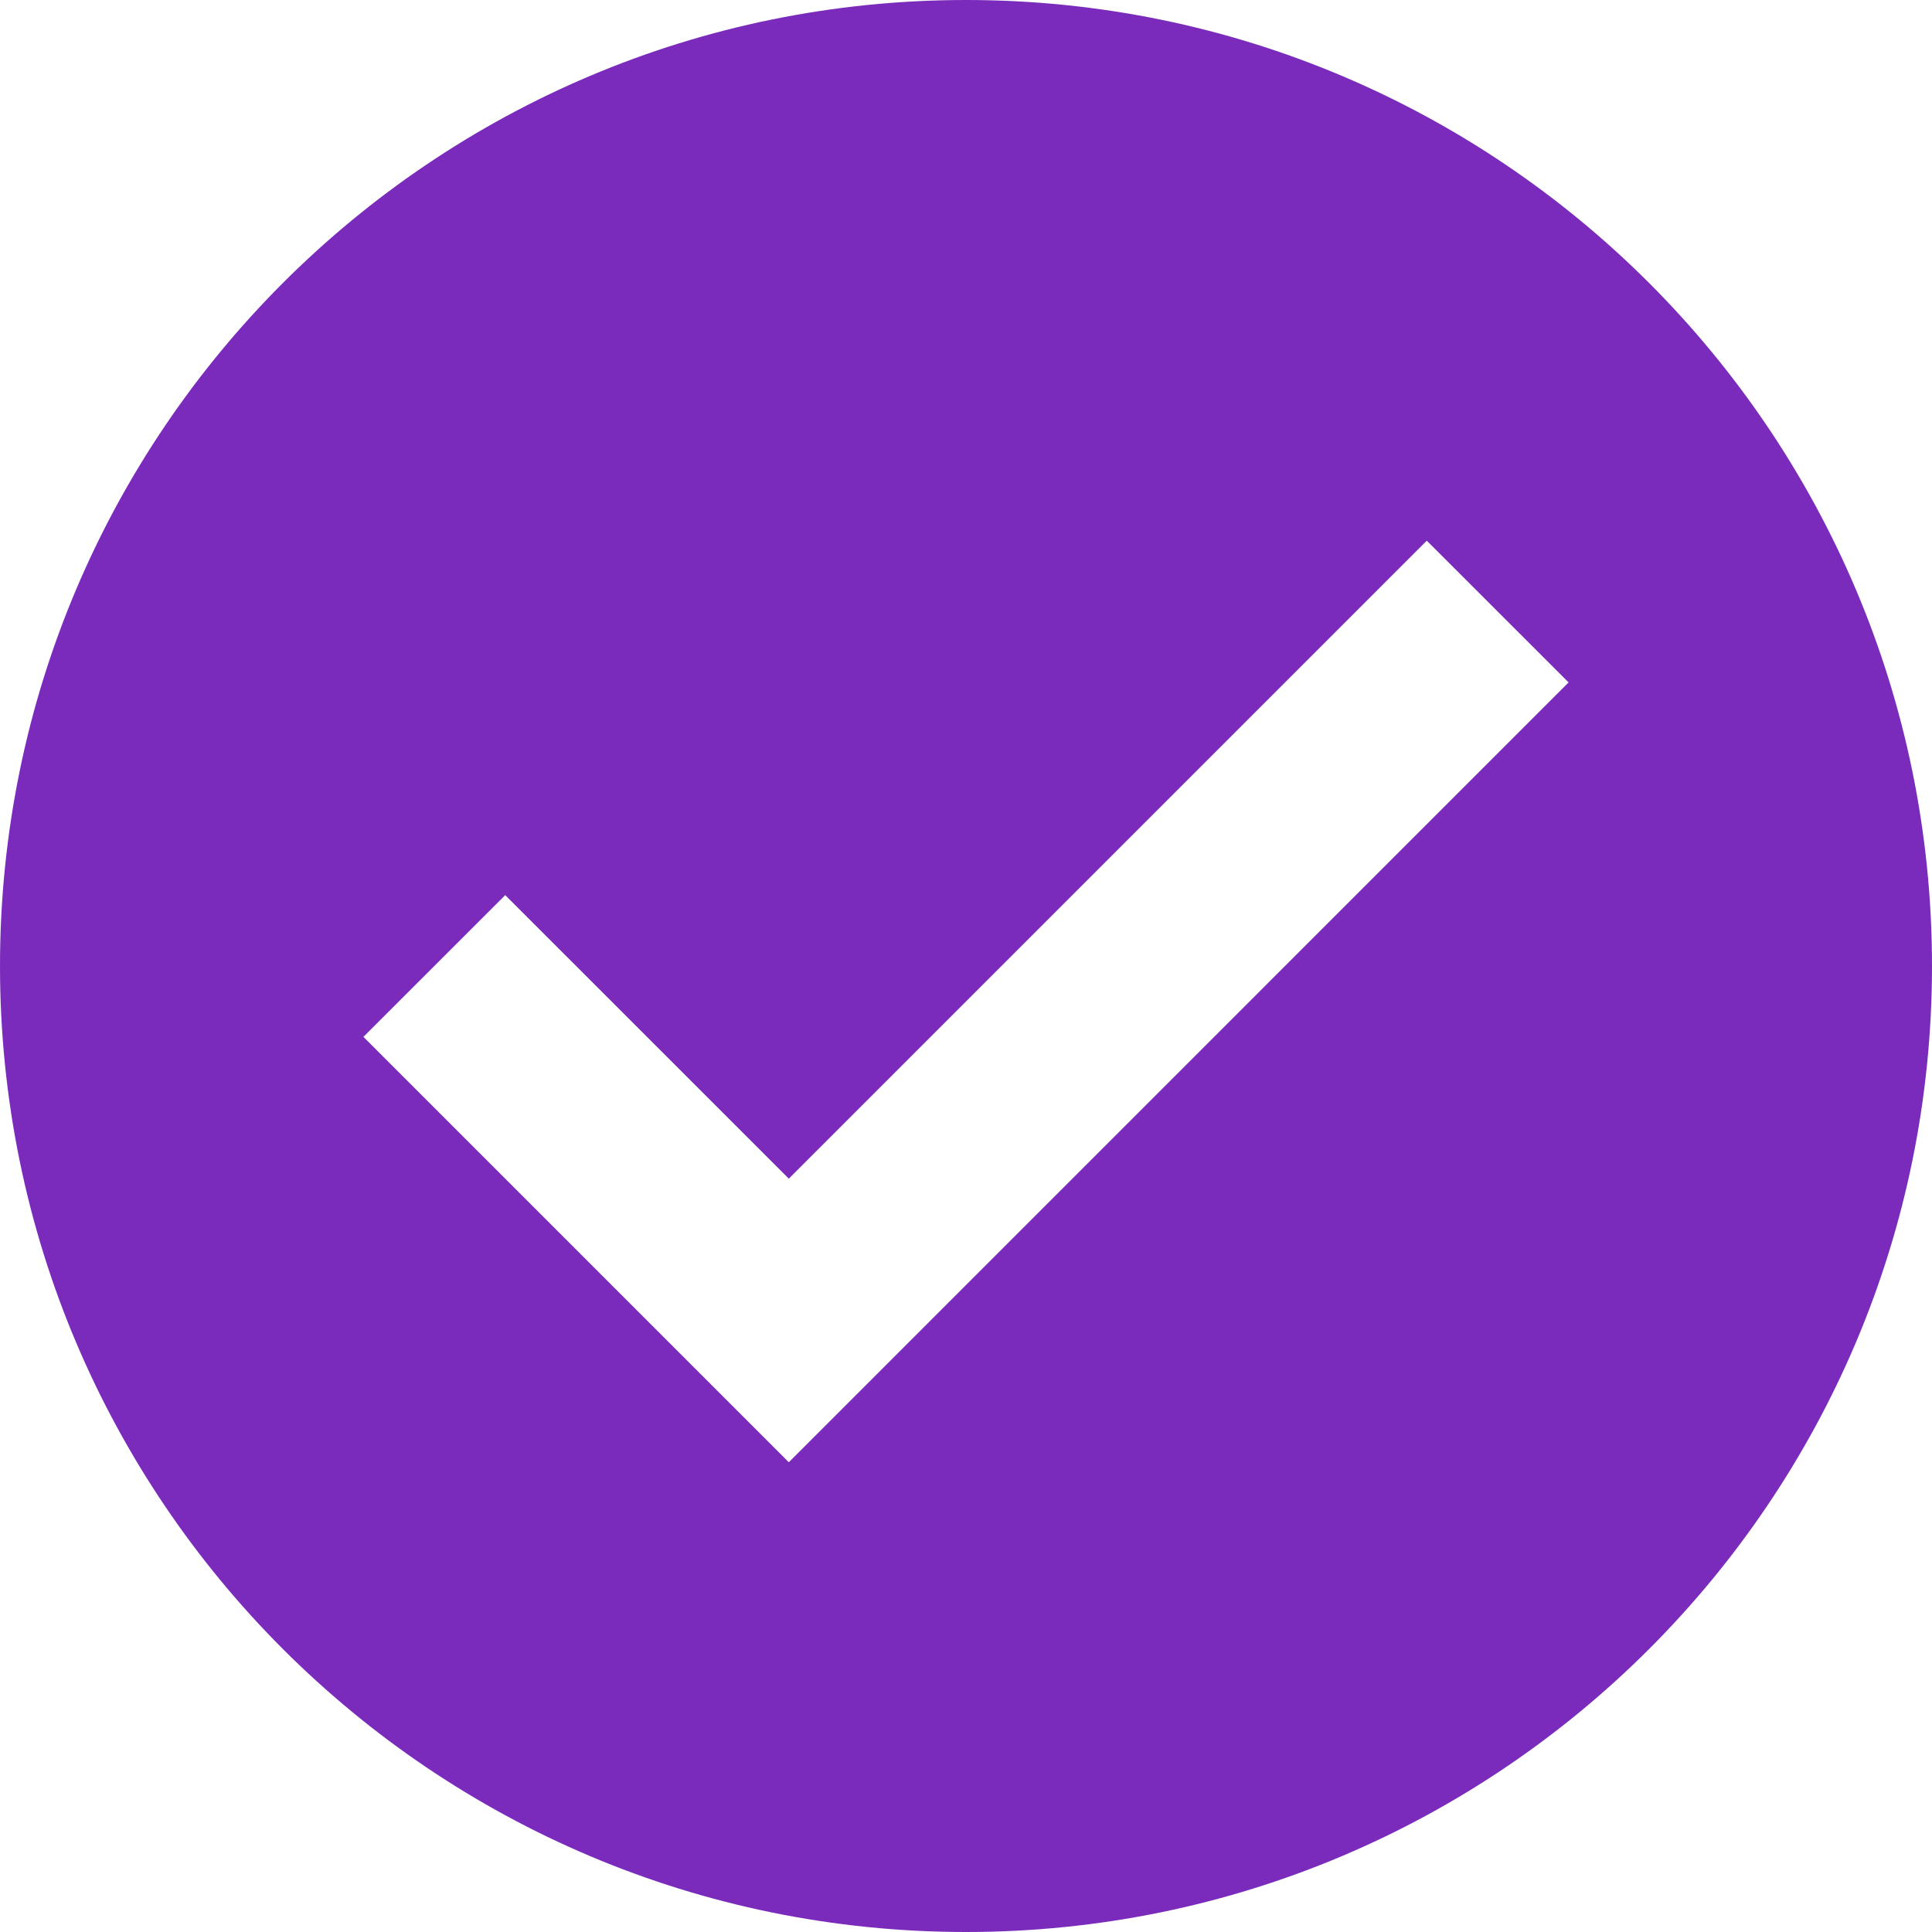 <svg xmlns="http://www.w3.org/2000/svg" xmlns:xlink="http://www.w3.org/1999/xlink" width="28px" height="28px" viewBox="0 0 28 28"><title>checked</title><desc>Created with Sketch.</desc><defs></defs><g id="Page-1" stroke="none" stroke-width="1" fill="none" fill-rule="evenodd"><g id="home-copy-12" transform="translate(-831, -1985)" fill="#7B2BBB" fill-rule="nonzero"><g id="checked" transform="translate(831, 1985)"><path d="M14,0 C6.268,0 0,6.268 0,14 C0,21.732 6.268,28 14,28 C21.732,28 28,21.732 28,14 C28,6.268 21.732,0 14,0 Z M11.432,21.192 L5.267,15.027 L7.322,12.973 L11.432,17.082 L20.678,7.836 L22.733,9.89 L11.432,21.192 Z" id="Shape"></path></g></g></g></svg>
